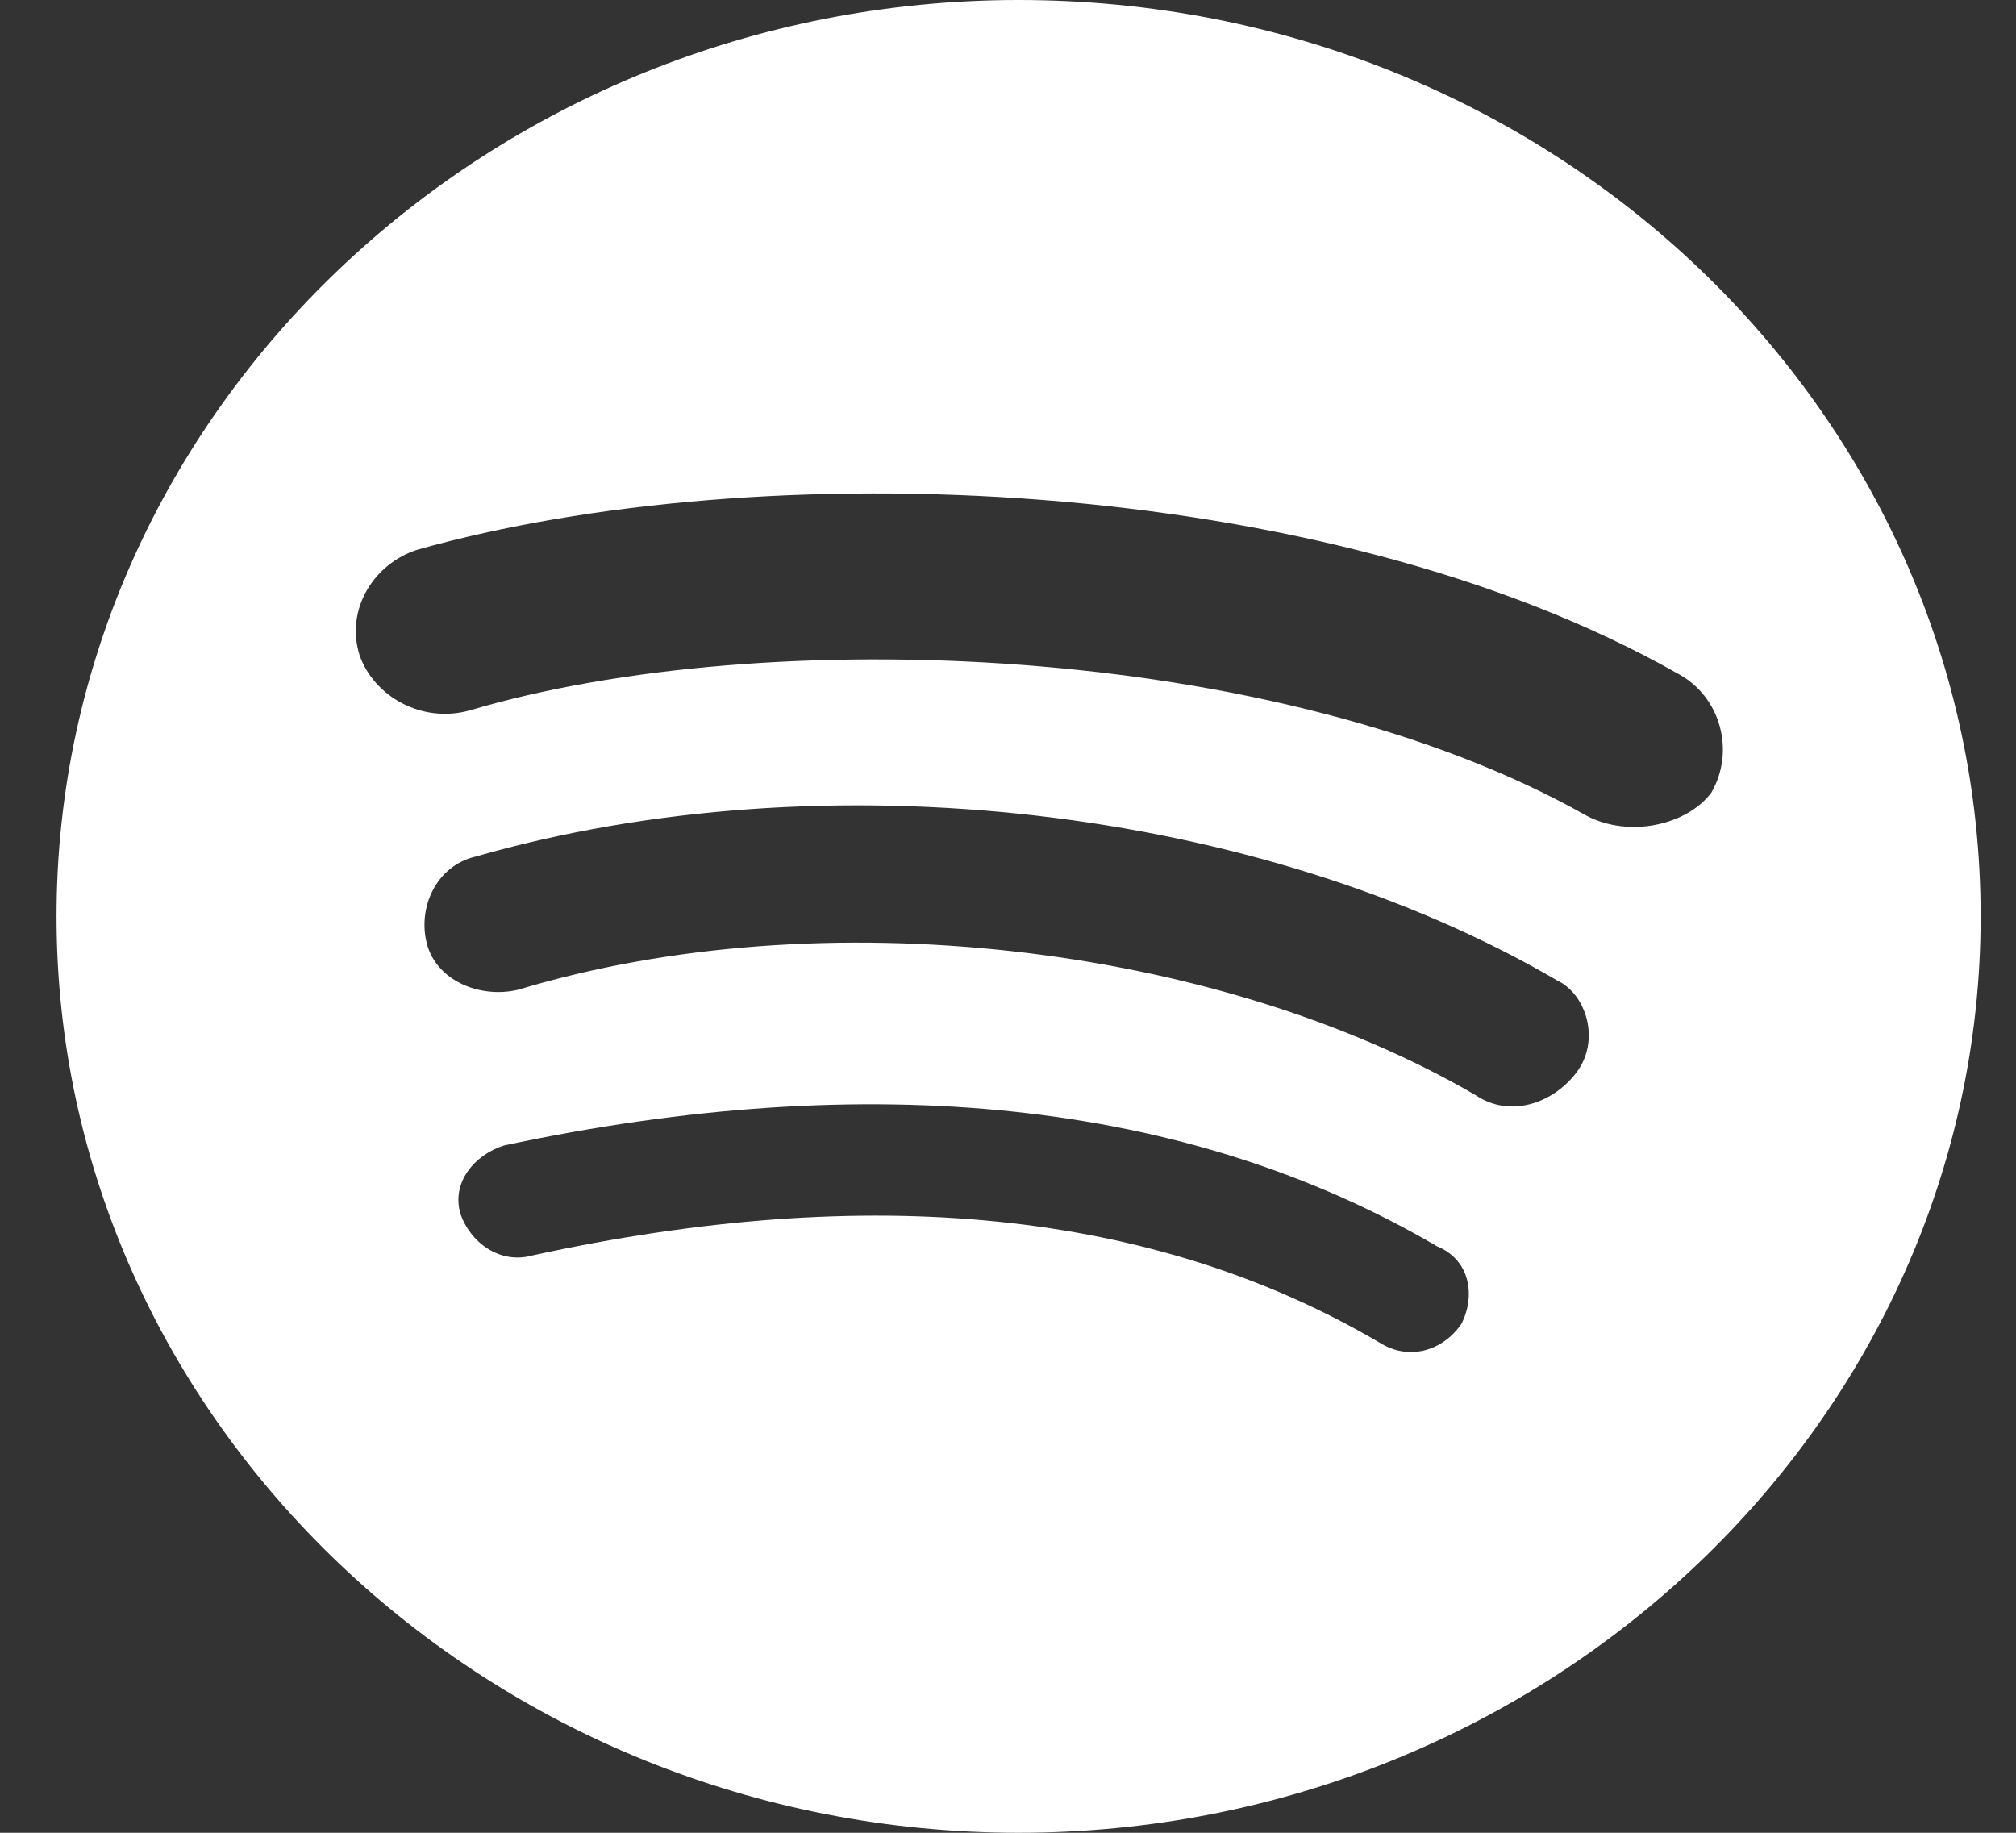 <svg width="22" height="20" viewBox="0 0 22 20" fill="none" xmlns="http://www.w3.org/2000/svg">
<rect x="0" y="0" width="22" height="20" fill="#333333" stroke="none"/>
<path d="M11.116 0C5.341 0 0.617 4.5 0.617 10C0.617 15.5 5.341 20 11.116 20C16.89 20 21.614 15.5 21.614 10C21.614 4.5 16.942 0 11.116 0ZM15.946 14.45C15.736 14.749 15.368 14.85 15.053 14.65C12.585 13.2 9.488 12.899 5.813 13.699C5.447 13.801 5.131 13.55 5.026 13.25C4.921 12.899 5.184 12.6 5.499 12.5C9.488 11.649 12.953 12 15.682 13.6C16.05 13.75 16.102 14.149 15.946 14.45V14.45ZM17.206 11.7C16.942 12.05 16.47 12.2 16.102 11.95C13.268 10.3 8.963 9.8 5.656 10.8C5.237 10.9 4.764 10.7 4.659 10.3C4.554 9.9 4.764 9.449 5.184 9.349C9.016 8.25 13.74 8.801 16.995 10.7C17.311 10.851 17.467 11.35 17.206 11.7V11.7ZM17.311 8.9C13.95 7 8.333 6.8 5.131 7.751C4.606 7.9 4.081 7.6 3.924 7.15C3.766 6.649 4.081 6.15 4.554 5.999C8.281 4.949 14.423 5.149 18.308 7.35C18.78 7.6 18.937 8.2 18.675 8.65C18.413 9.001 17.782 9.149 17.311 8.9V8.9Z" fill="white"/>
</svg>
